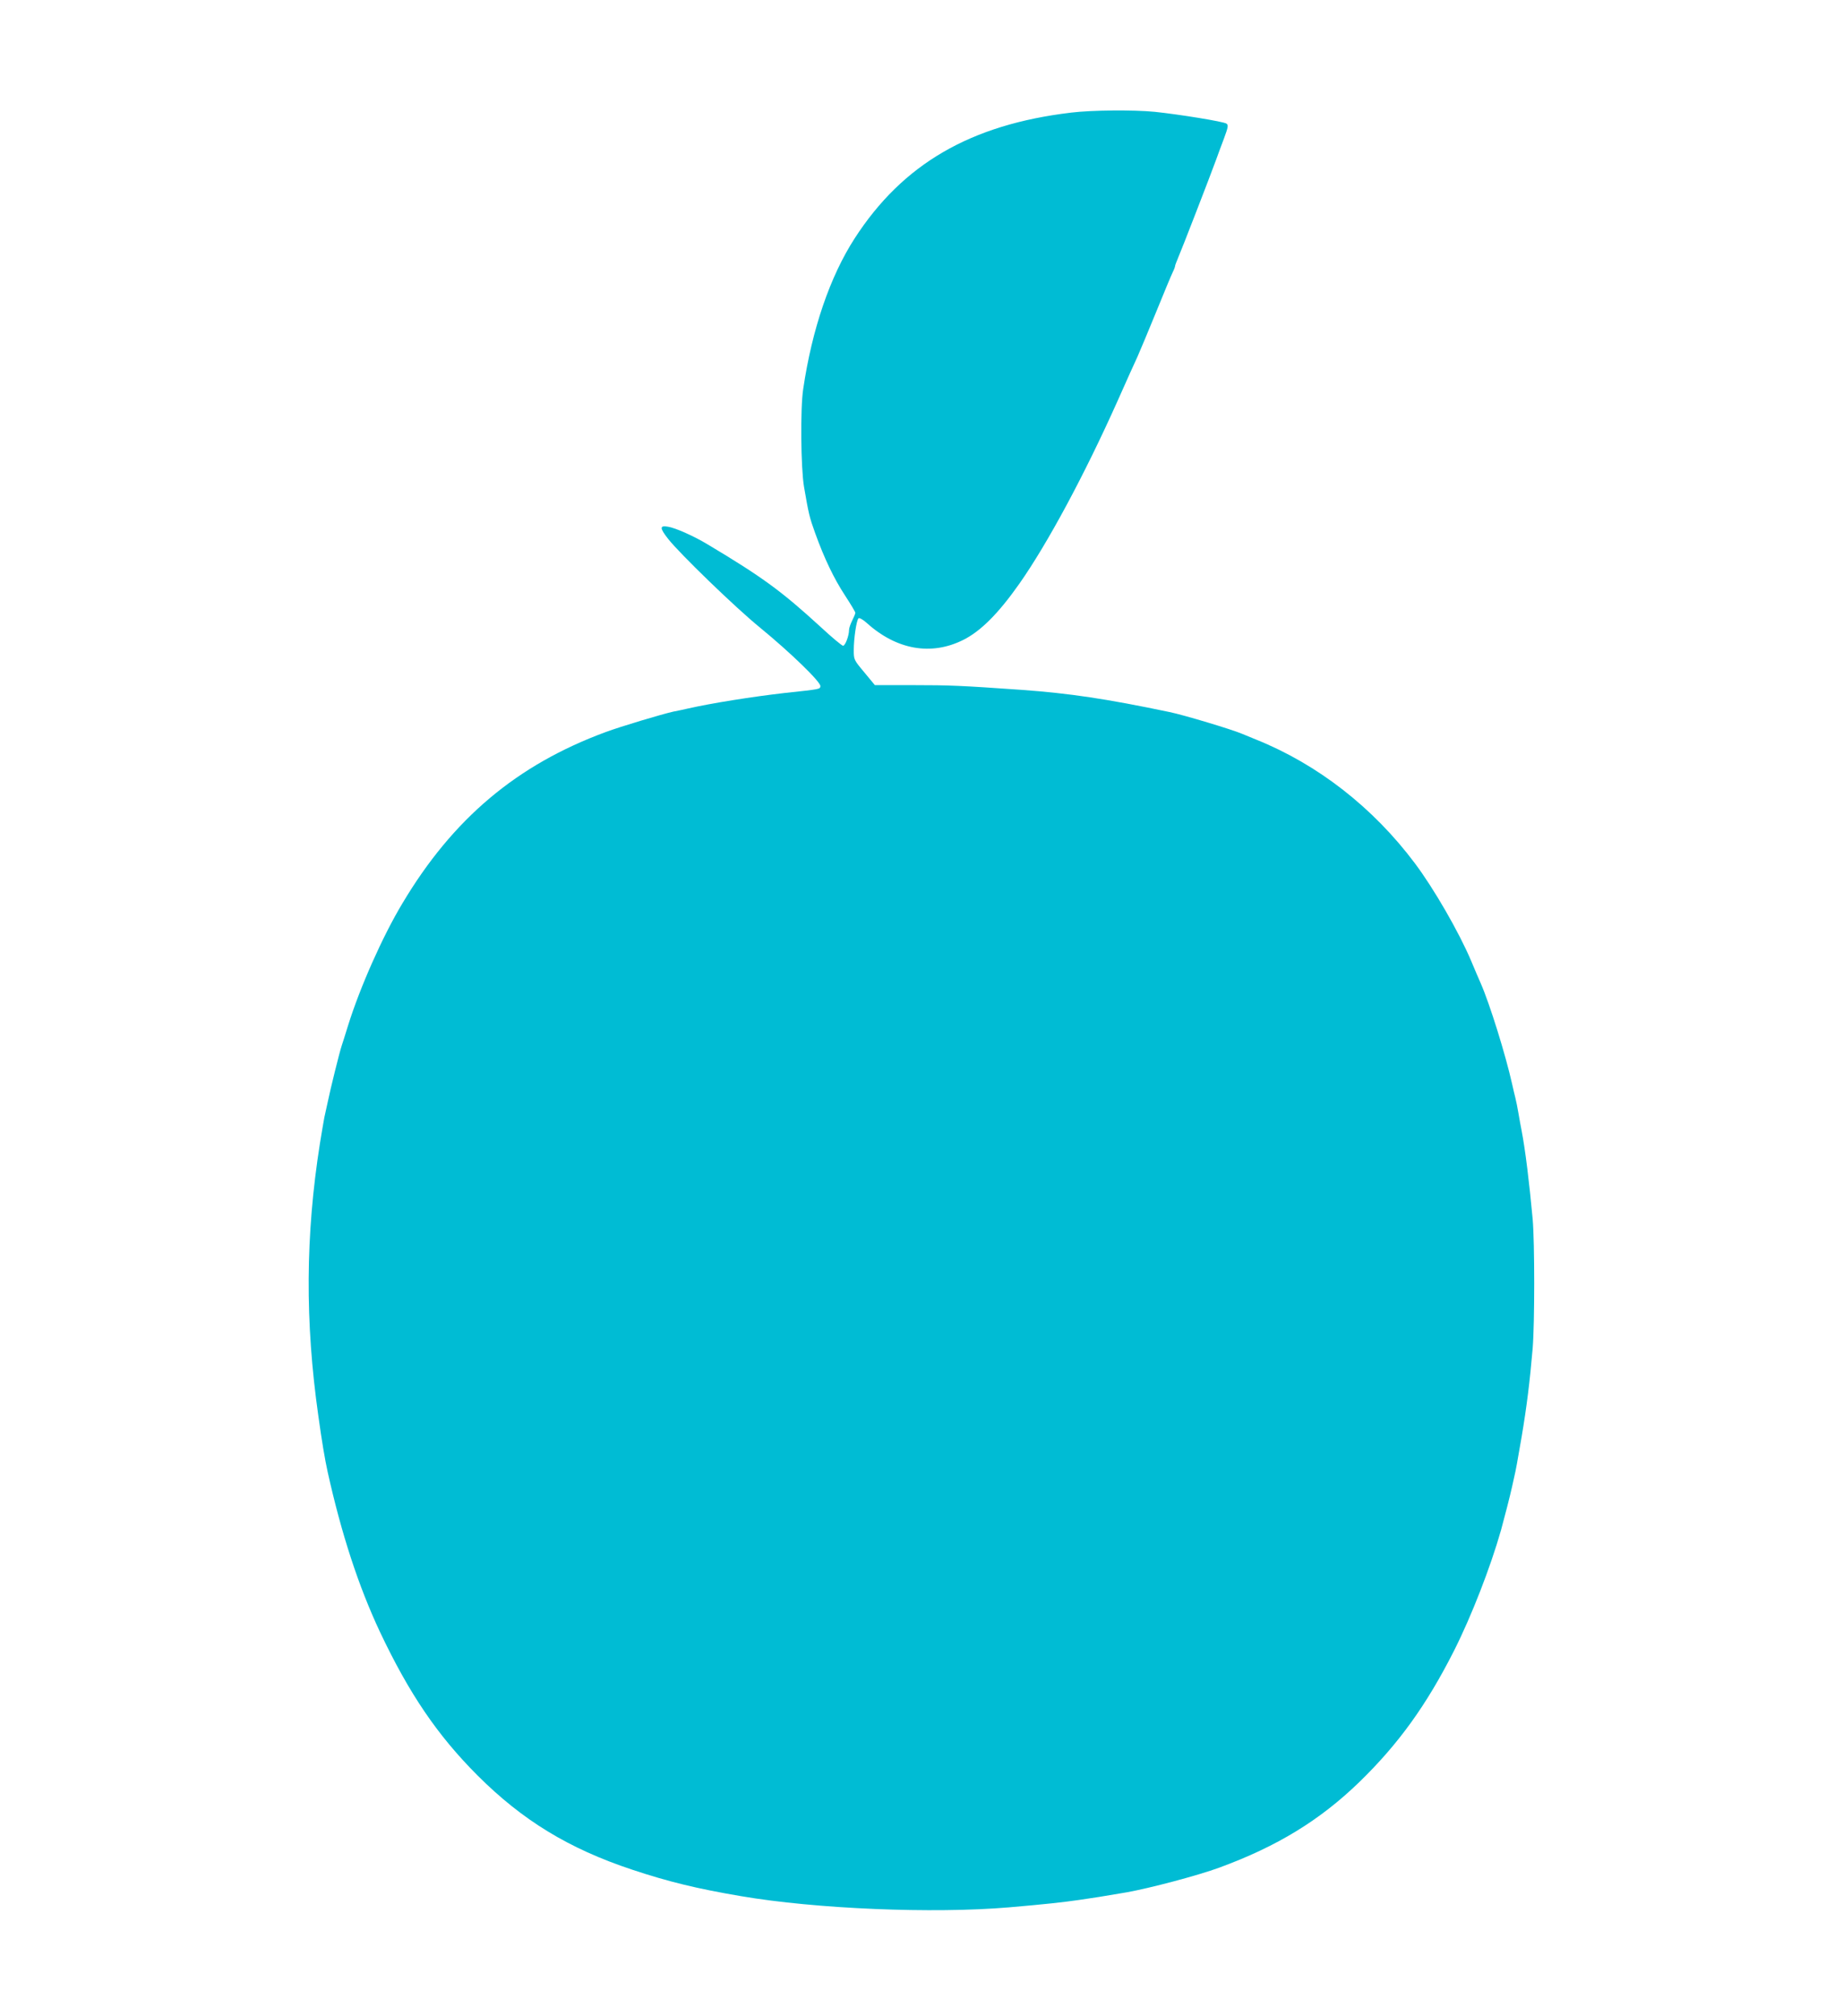 <?xml version="1.0" standalone="no"?>
<!DOCTYPE svg PUBLIC "-//W3C//DTD SVG 20010904//EN"
 "http://www.w3.org/TR/2001/REC-SVG-20010904/DTD/svg10.dtd">
<svg version="1.0" xmlns="http://www.w3.org/2000/svg"
 width="1170pt" height="1280pt" viewBox="0 0 1170 1280"
 preserveAspectRatio="xMidYMid meet">
<g transform="translate(0,1280) scale(0.1,-0.1)"
fill="#00bcd4" stroke="none">
<path d="M6800 12085 c-639 -76 -1069 -326 -1374 -798 -157 -243 -271 -577
-327 -957 -19 -124 -15 -500 5 -620 30 -175 35 -195 71 -295 58 -161 119 -288
189 -395 36 -55 66 -105 66 -111 0 -5 -9 -27 -20 -49 -11 -22 -20 -48 -20 -60
0 -36 -24 -100 -38 -100 -7 0 -72 54 -144 121 -246 225 -365 313 -713 521 -87
53 -208 107 -255 114 -53 9 -53 -8 2 -78 74 -94 426 -435 582 -562 195 -160
389 -348 384 -373 -3 -19 4 -18 -228 -43 -201 -23 -461 -64 -615 -99 -22 -5
-62 -14 -90 -19 -72 -16 -336 -95 -430 -130 -564 -208 -970 -550 -1290 -1087
-127 -211 -270 -535 -345 -775 -18 -58 -36 -116 -41 -130 -12 -34 -73 -280
-88 -355 -7 -33 -17 -78 -22 -100 -4 -22 -17 -96 -28 -165 -92 -584 -95 -1131
-10 -1730 22 -160 42 -278 59 -355 88 -396 196 -726 332 -1016 186 -393 364
-655 618 -910 286 -286 580 -466 984 -600 228 -76 413 -121 691 -168 474 -81
1218 -112 1700 -71 233 20 341 32 445 47 92 13 147 22 300 48 148 26 457 108
590 157 368 135 639 301 889 543 249 242 427 489 602 835 110 218 231 529 298
765 21 76 58 220 70 275 7 30 16 73 21 95 5 22 13 68 19 103 6 34 15 88 21
120 32 190 52 350 70 562 13 161 13 668 0 819 -21 230 -47 442 -70 561 -5 25
-14 74 -20 110 -6 36 -15 81 -20 100 -5 19 -14 58 -20 85 -42 189 -143 512
-199 640 -13 29 -36 83 -62 145 -76 180 -236 458 -357 619 -266 355 -617 628
-1007 785 -38 16 -79 32 -90 37 -66 28 -368 119 -460 138 -401 84 -635 119
-940 141 -383 27 -458 30 -687 30 l-244 0 -67 81 c-67 80 -67 81 -67 142 0 73
17 188 30 201 5 5 26 -6 51 -28 190 -172 410 -211 614 -109 110 55 222 166
357 358 178 254 411 686 623 1160 54 121 110 247 126 280 15 33 68 161 119
285 50 124 98 238 106 254 8 16 14 33 14 38 0 4 9 27 19 51 18 40 202 515 241
622 10 28 32 88 50 135 27 73 29 86 16 95 -17 13 -302 59 -456 75 -135 13
-396 11 -530 -5z"/>
</g>
</svg>
